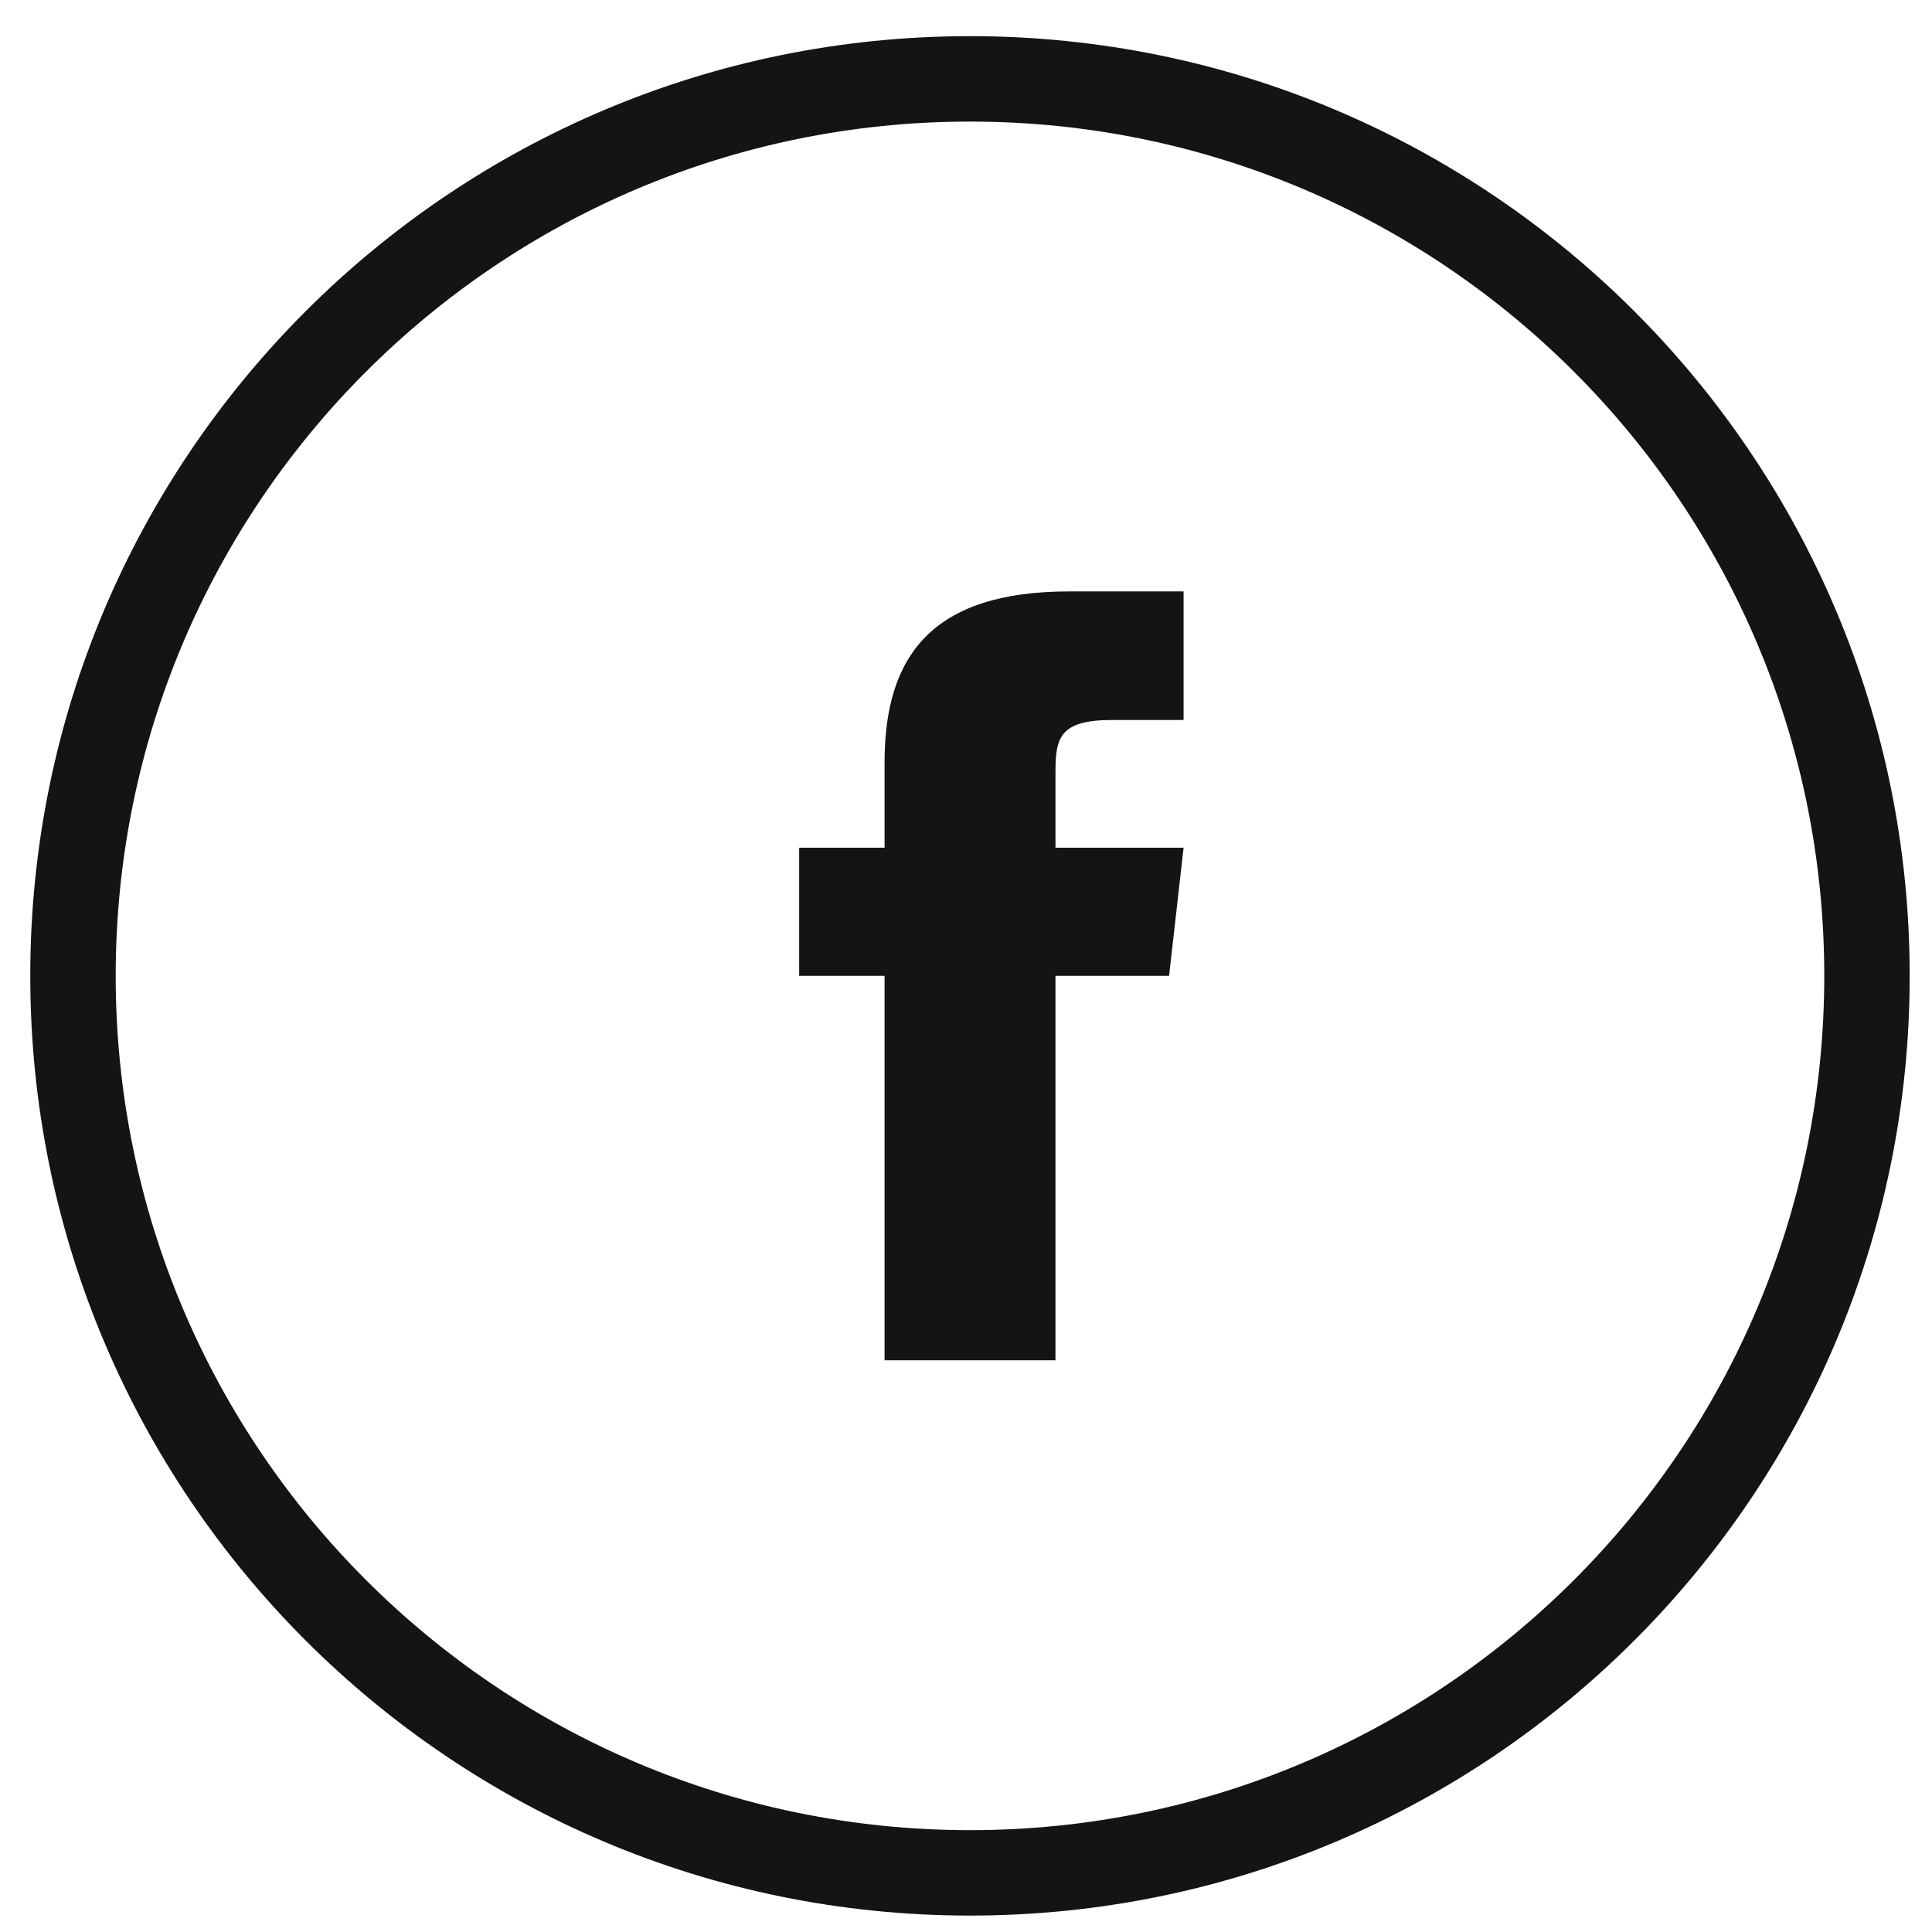 <svg width="42" height="42" viewBox="0 0 42 42" fill="none" xmlns="http://www.w3.org/2000/svg">
<g clip-path="url(#clip0_616_754)">
<path d="M19.23 16.571V18.428H17.373V21.214H19.23V29.571H22.945V21.214H25.415L25.73 18.428H22.945V16.803C22.945 16.051 23.019 15.652 24.179 15.652H25.73V12.857H23.242C20.27 12.857 19.23 14.25 19.23 16.571Z" fill="#141414"/>
<path d="M21.087 0.786C9.804 0.786 0.658 9.932 0.658 21.215C0.658 32.497 9.804 41.643 21.087 41.643C32.369 41.643 41.515 32.497 41.515 21.215C41.515 9.932 32.369 0.786 21.087 0.786ZM21.087 39.786C10.83 39.786 2.515 31.471 2.515 21.215C2.515 10.958 10.83 2.643 21.087 2.643C31.343 2.643 39.658 10.958 39.658 21.215C39.658 31.471 31.343 39.786 21.087 39.786Z" fill="#141414"/>
</g>
<defs>
<clipPath id="clip0_616_754">
<rect width="40.857" height="40.857" fill="white" transform="translate(0.658 0.786)"/>
</clipPath>
</defs>
</svg>
